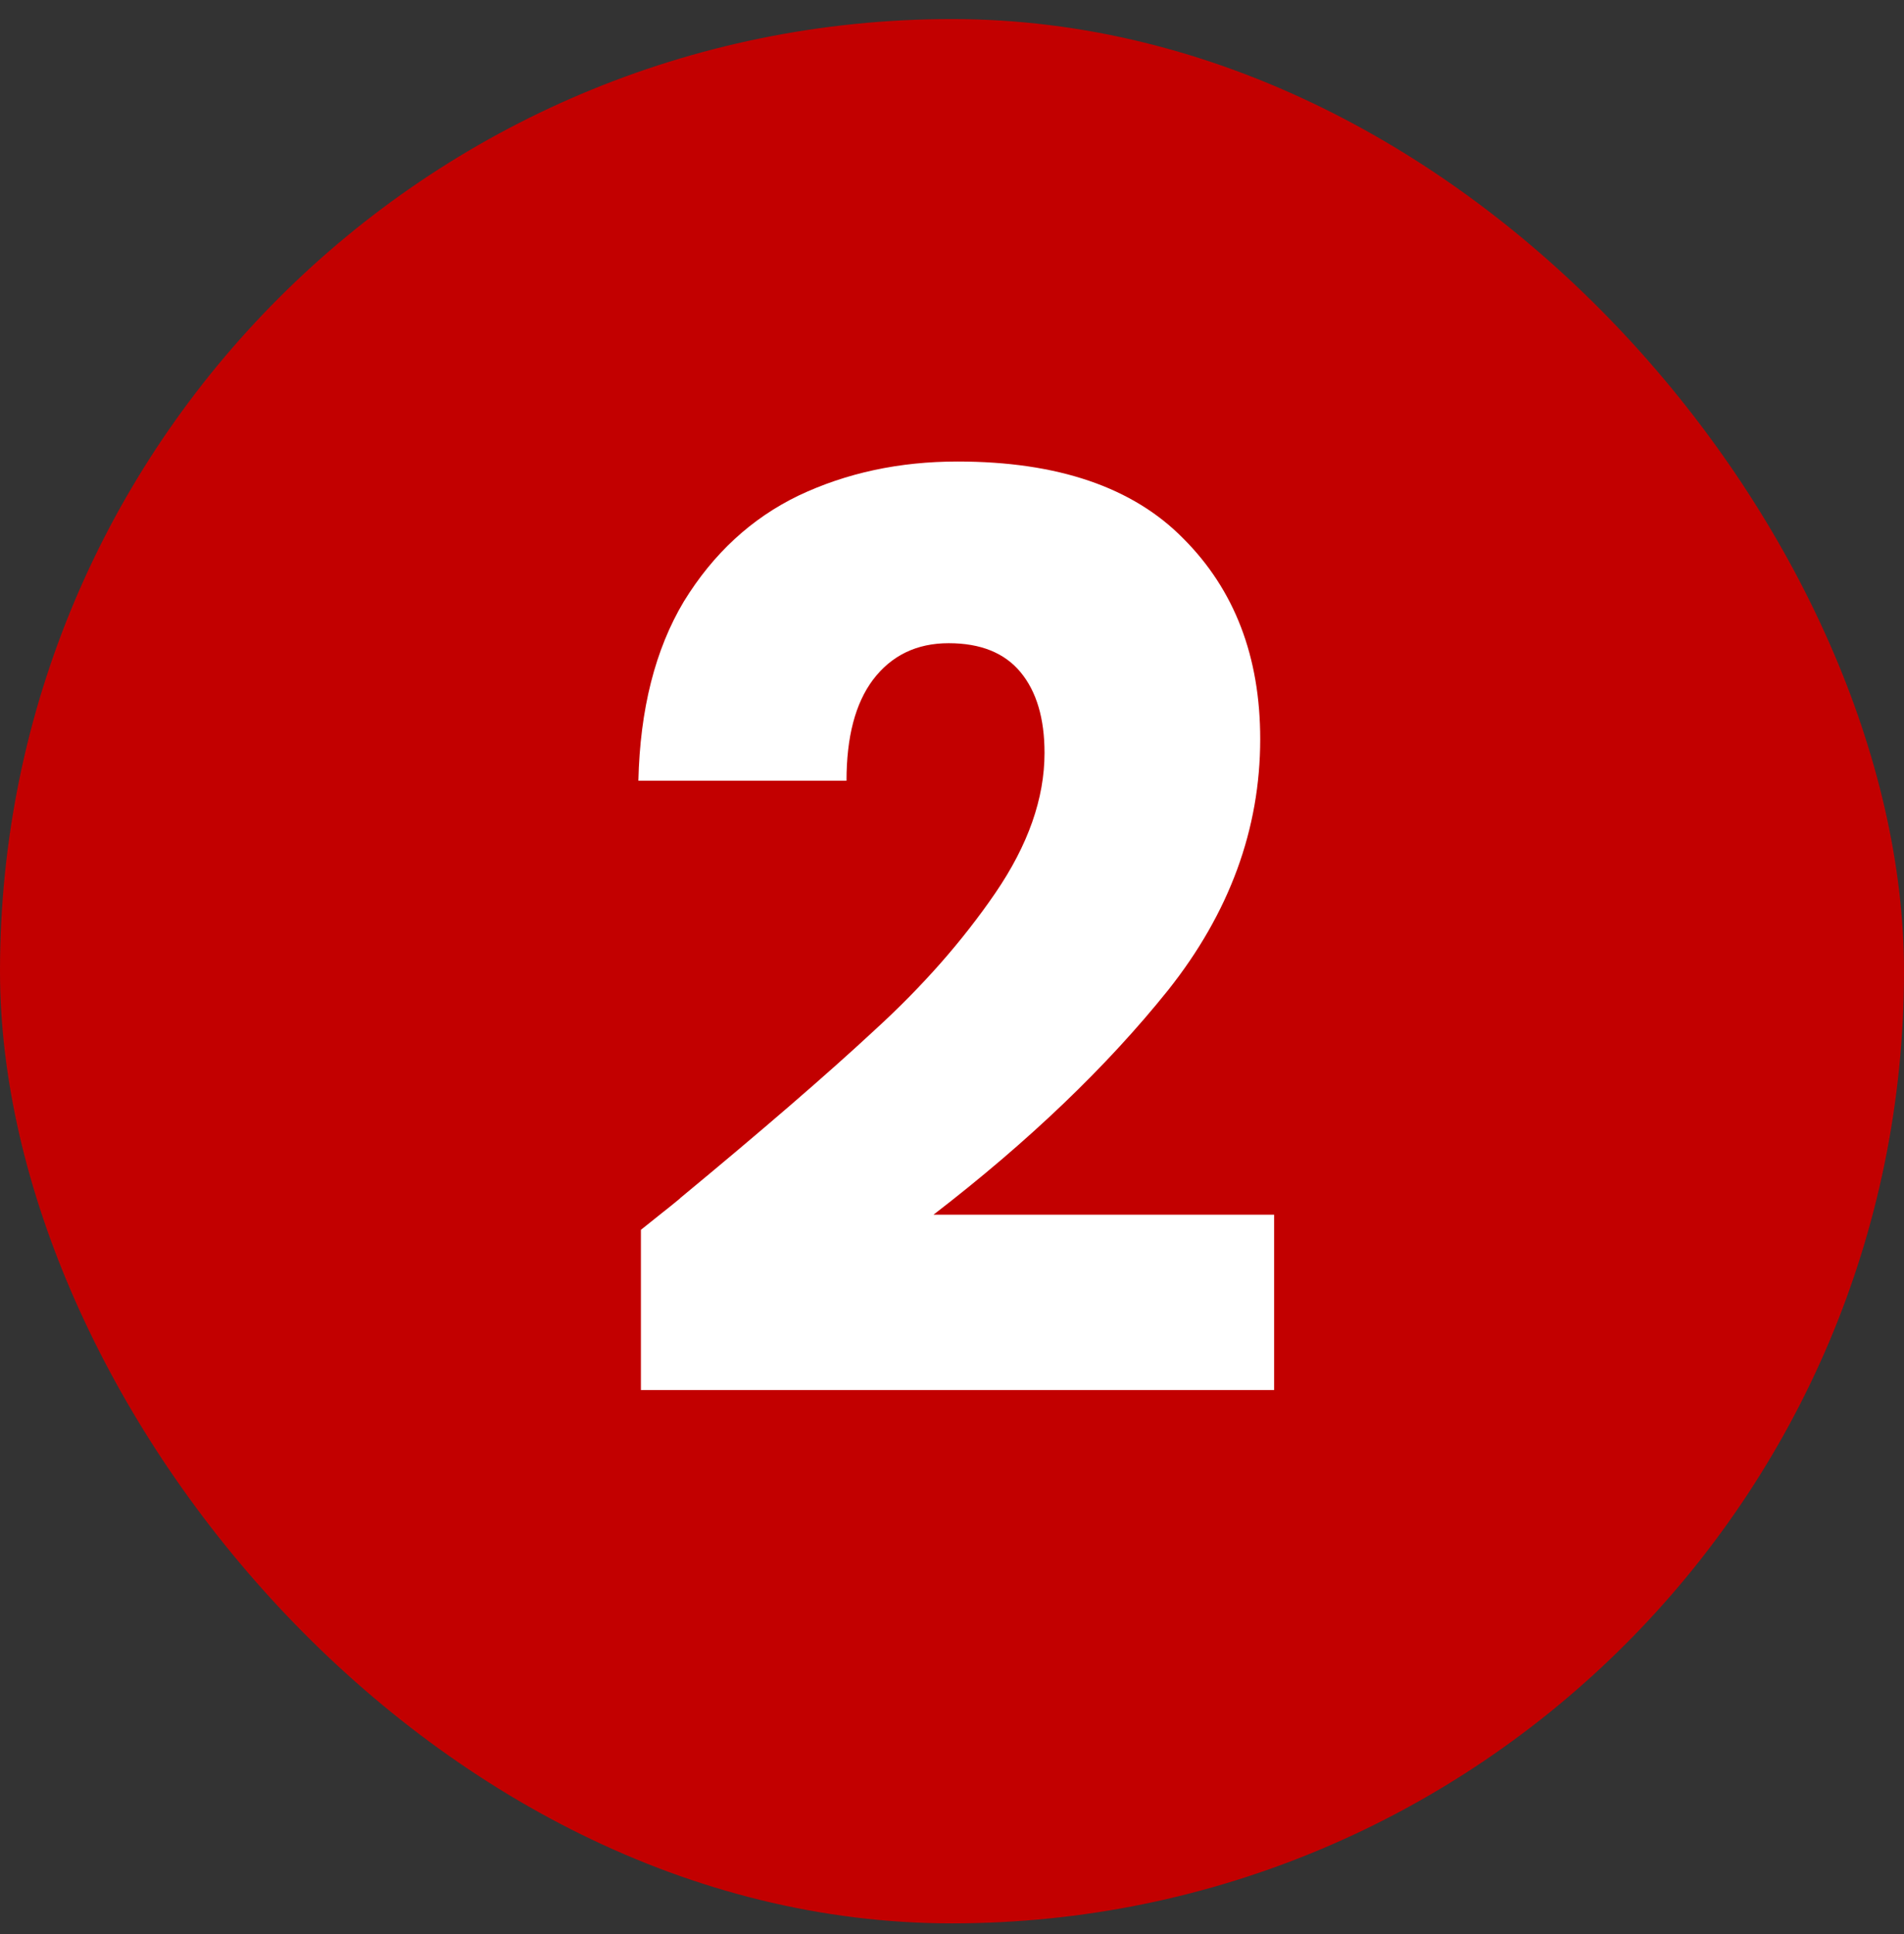 <svg width="64" height="65" viewBox="0 0 64 65" fill="none" xmlns="http://www.w3.org/2000/svg">
<rect x="0" y="0" width="64" height="65" fill="#333333" stroke="none"/>
<rect y="0.641" width="64" height="64" rx="32" fill="#C20000"/>
<path d="M21.543 41.332C22.504 40.569 22.942 40.215 22.857 40.272C25.627 37.983 27.803 36.103 29.386 34.633C30.997 33.163 32.354 31.623 33.457 30.012C34.559 28.4 35.11 26.832 35.11 25.305C35.11 24.146 34.842 23.242 34.305 22.592C33.767 21.942 32.962 21.617 31.888 21.617C30.814 21.617 29.966 22.026 29.344 22.846C28.75 23.638 28.454 24.768 28.454 26.238H21.458C21.514 23.835 22.023 21.829 22.984 20.218C23.974 18.606 25.26 17.419 26.842 16.656C28.454 15.893 30.234 15.511 32.185 15.511C35.548 15.511 38.078 16.373 39.774 18.098C41.498 19.822 42.36 22.069 42.36 24.839C42.36 27.863 41.329 30.676 39.265 33.276C37.202 35.849 34.573 38.364 31.379 40.823H42.827V46.717H21.543V41.332Z" fill="white"/>
</svg>
